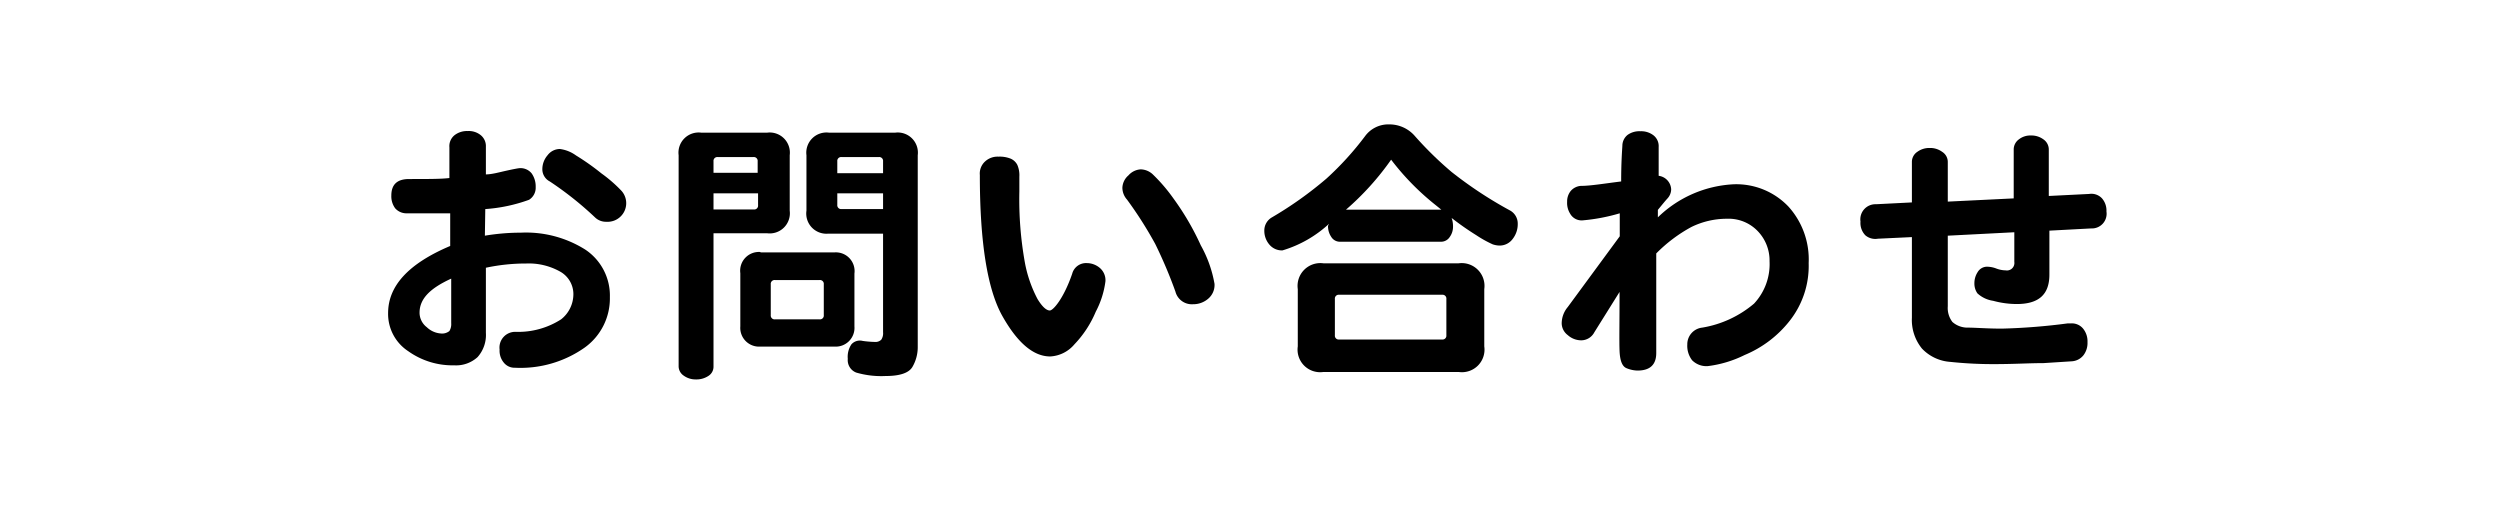 <svg xmlns="http://www.w3.org/2000/svg" viewBox="0 0 124 26"><defs><style>.cls-1{fill:none;}</style></defs><g id="レイヤー_2" data-name="レイヤー 2"><g id="レイヤー_1-2" data-name="レイヤー 1"><g id="nav-menu8"><rect class="cls-1" width="124" height="26"/><path d="M24.05,11.69a10.9,10.9,0,0,1,1.79-.15,5.52,5.52,0,0,1,3.19.84,2.74,2.74,0,0,1,1.22,2.36A3,3,0,0,1,29,17.24a5.53,5.53,0,0,1-3.46,1A.68.68,0,0,1,25,18a.92.92,0,0,1-.22-.66.78.78,0,0,1,.81-.88,3.94,3.94,0,0,0,2.24-.62,1.59,1.59,0,0,0,.61-1.24,1.28,1.28,0,0,0-.66-1.13,3.17,3.17,0,0,0-1.68-.4,9.5,9.5,0,0,0-2,.21v3.23a1.65,1.65,0,0,1-.41,1.2,1.58,1.58,0,0,1-1.16.41,3.78,3.78,0,0,1-2.28-.7,2.21,2.21,0,0,1-1-1.89c0-1.34,1-2.45,3.08-3.33l0-1.62c-.38,0-.78,0-1.21,0l-1,0a.74.74,0,0,1-.52-.25,1,1,0,0,1-.19-.63c0-.55.29-.82.88-.82.93,0,1.6,0,2-.05l0-1.52a.7.7,0,0,1,.25-.6,1,1,0,0,1,.66-.21.94.94,0,0,1,.64.2.7.7,0,0,1,.26.58V8.65c.29,0,.64-.1,1-.18s.62-.13.69-.13a.71.71,0,0,1,.58.26,1.12,1.12,0,0,1,.2.68.7.7,0,0,1-.33.63,7.92,7.92,0,0,1-2.17.46Zm-1.67,2.13c-1.05.48-1.57,1-1.57,1.69a.91.91,0,0,0,.36.72,1.12,1.12,0,0,0,.69.31.58.58,0,0,0,.43-.12.66.66,0,0,0,.09-.39ZM30.08,11a.78.78,0,0,1-.57-.22A16.71,16.71,0,0,0,27.27,9a.68.68,0,0,1-.37-.61,1.06,1.06,0,0,1,.26-.69.77.77,0,0,1,.61-.31,1.74,1.74,0,0,1,.8.32,11.85,11.85,0,0,1,1.26.89,6.9,6.9,0,0,1,1,.87.92.92,0,0,1-.05,1.27A.92.92,0,0,1,30.08,11Z"/><path d="M35.39,11.57v6.6a.54.54,0,0,1-.26.48,1.07,1.07,0,0,1-.61.17,1,1,0,0,1-.61-.19.56.56,0,0,1-.25-.46V7.7a1,1,0,0,1,1.12-1.12h3.27A1,1,0,0,1,39.17,7.7v2.75a1,1,0,0,1-1.12,1.12Zm0-3h2.19V8a.19.19,0,0,0-.21-.21H35.6a.19.19,0,0,0-.21.21Zm0,1.82h2a.19.19,0,0,0,.21-.21V9.59H35.39Zm2.33,2.13h3.66a.93.93,0,0,1,1,1.05v2.62a.93.93,0,0,1-1,1H37.72a.93.93,0,0,1-1-1V13.55A.93.93,0,0,1,37.72,12.5Zm.51,1.6v1.51a.19.19,0,0,0,.21.21h2.21a.19.19,0,0,0,.21-.21V14.1a.19.19,0,0,0-.21-.21H38.44A.19.19,0,0,0,38.23,14.1Zm5.57-2.53H41.07A1,1,0,0,1,40,10.45V7.7a1,1,0,0,1,1.12-1.12H44.4A1,1,0,0,1,45.52,7.7v9.51a1.94,1.94,0,0,1-.27,1c-.18.29-.62.44-1.32.44a4.44,4.44,0,0,1-1.46-.17.66.66,0,0,1-.42-.68,1.11,1.11,0,0,1,.18-.72.56.56,0,0,1,.56-.17,5.15,5.15,0,0,0,.6.05.41.41,0,0,0,.32-.11.57.57,0,0,0,.09-.37Zm-2.27-3H43.8V8a.19.19,0,0,0-.21-.21H41.74a.19.19,0,0,0-.21.21Zm0,1v.57a.19.19,0,0,0,.21.21H43.8V9.59Z"/><path d="M52.09,17.68c-.83,0-1.62-.67-2.37-2S48.6,12,48.6,8.68A.81.81,0,0,1,48.87,8a.91.91,0,0,1,.65-.23,1.46,1.46,0,0,1,.61.1.67.67,0,0,1,.33.31,1.29,1.29,0,0,1,.1.58v.74A17.77,17.77,0,0,0,50.83,13a6.32,6.32,0,0,0,.63,1.83c.23.38.44.57.61.57s.69-.6,1.11-1.82a.71.71,0,0,1,.73-.53,1,1,0,0,1,.63.23.8.8,0,0,1,.29.67,4.42,4.42,0,0,1-.48,1.51,5.28,5.28,0,0,1-1.06,1.62A1.68,1.68,0,0,1,52.09,17.68ZM56.58,8.4a.91.91,0,0,1,.62.27,8.36,8.36,0,0,1,1,1.17,13.17,13.17,0,0,1,1.36,2.33,6,6,0,0,1,.68,1.91.89.89,0,0,1-.33.75,1.13,1.13,0,0,1-.74.26.84.84,0,0,1-.87-.63,23,23,0,0,0-1-2.36,19.56,19.56,0,0,0-1.4-2.2.89.89,0,0,1-.23-.59.85.85,0,0,1,.3-.61A.88.88,0,0,1,56.58,8.4Z"/><path d="M65.92,11.1a5.86,5.86,0,0,1-2.31,1.32.81.81,0,0,1-.65-.29,1.05,1.05,0,0,1-.25-.7.75.75,0,0,1,.38-.65,18.59,18.59,0,0,0,2.7-1.92,15,15,0,0,0,1.92-2.11,1.43,1.43,0,0,1,1.19-.58,1.67,1.67,0,0,1,1.28.58A17.5,17.5,0,0,0,72,8.53a20.2,20.2,0,0,0,2.88,1.9.74.74,0,0,1,.4.67,1.19,1.19,0,0,1-.25.75.8.8,0,0,1-.64.33,1.12,1.12,0,0,1-.35-.06,5.6,5.6,0,0,1-.81-.45A13.94,13.94,0,0,1,72,10.81a1.25,1.25,0,0,1,.07.45.86.86,0,0,1-.16.49.51.51,0,0,1-.44.24h-5a.5.5,0,0,1-.44-.24.94.94,0,0,1-.16-.55Zm-.28,7.35a1.12,1.12,0,0,1-1.27-1.27V14.34a1.13,1.13,0,0,1,1.27-1.28h6.71a1.13,1.13,0,0,1,1.27,1.28v2.84a1.12,1.12,0,0,1-1.27,1.27Zm.78-3.83a.19.19,0,0,0-.21.21v1.8a.19.19,0,0,0,.21.21h5.11a.19.19,0,0,0,.21-.21v-1.8a.19.19,0,0,0-.21-.21Zm.34-4.22h4.73l-.31-.25A12.62,12.62,0,0,1,69,7.92,13.59,13.59,0,0,1,66.76,10.4Z"/><path d="M82.15,12.57c0,.51,0,1,0,1.59l0,3.35q0,.87-.93.87a1.52,1.52,0,0,1-.55-.12c-.21-.09-.32-.37-.34-.86s0-1.47,0-2.92l-1.25,2a.74.74,0,0,1-.64.4,1,1,0,0,1-.68-.26.74.74,0,0,1-.3-.58,1.27,1.27,0,0,1,.3-.81l2.58-3.51c0-.51,0-.89,0-1.14a9.23,9.23,0,0,1-1.84.35.65.65,0,0,1-.62-.33,1,1,0,0,1-.15-.59.82.82,0,0,1,.18-.54.73.73,0,0,1,.5-.25c.47,0,1.12-.11,2-.22,0-1,.05-1.57.06-1.79a.69.69,0,0,1,.26-.52,1,1,0,0,1,.63-.18,1,1,0,0,1,.65.2.68.68,0,0,1,.26.58l0,1.43a.71.71,0,0,1,.62.67.68.68,0,0,1-.18.45c-.13.14-.28.33-.48.57v.37A5.8,5.8,0,0,1,86,9.14a3.57,3.57,0,0,1,2.71,1.11,3.91,3.91,0,0,1,1,2.8,4.4,4.4,0,0,1-.94,2.86,5.54,5.54,0,0,1-2.24,1.7,5.65,5.65,0,0,1-1.83.55,1,1,0,0,1-.77-.29,1.17,1.17,0,0,1-.24-.78.83.83,0,0,1,.74-.84A5.32,5.32,0,0,0,87,15.06a2.87,2.87,0,0,0,.77-2.1,2.1,2.1,0,0,0-.59-1.5,2,2,0,0,0-1.52-.61,4,4,0,0,0-1.77.41A7.4,7.4,0,0,0,82.15,12.57Z"/><path d="M96.61,11.69v3.5a1.14,1.14,0,0,0,.23.78,1.13,1.13,0,0,0,.78.28c.37,0,.93.05,1.67.05a30.66,30.66,0,0,0,3.27-.26h.17a.72.72,0,0,1,.6.27,1,1,0,0,1,.21.66,1,1,0,0,1-.2.65.8.8,0,0,1-.57.3l-1.41.09c-.69,0-1.49.05-2.37.05a20.08,20.08,0,0,1-2.25-.11,2.14,2.14,0,0,1-1.41-.66,2.25,2.25,0,0,1-.5-1.53v-4l-1.69.08a.76.76,0,0,1-.62-.17.88.88,0,0,1-.24-.68.75.75,0,0,1,.77-.86l1.78-.09v-2a.6.6,0,0,1,.27-.51,1,1,0,0,1,.61-.19,1,1,0,0,1,.62.19.59.59,0,0,1,.28.51V10l3.27-.16V7.43a.62.62,0,0,1,.26-.52.92.92,0,0,1,.6-.19,1,1,0,0,1,.61.19.61.61,0,0,1,.27.52V9.72l2-.1a.72.72,0,0,1,.64.22.92.92,0,0,1,.22.65.73.73,0,0,1-.76.84l-2.07.11v2.18c0,1-.54,1.46-1.62,1.46a4.5,4.5,0,0,1-1.17-.16,1.46,1.46,0,0,1-.78-.37.84.84,0,0,1-.15-.5,1,1,0,0,1,.16-.55.54.54,0,0,1,.51-.27,1.32,1.32,0,0,1,.42.09,1.38,1.38,0,0,0,.46.09.37.37,0,0,0,.43-.42V11.52Z"/></g></g></g></svg>